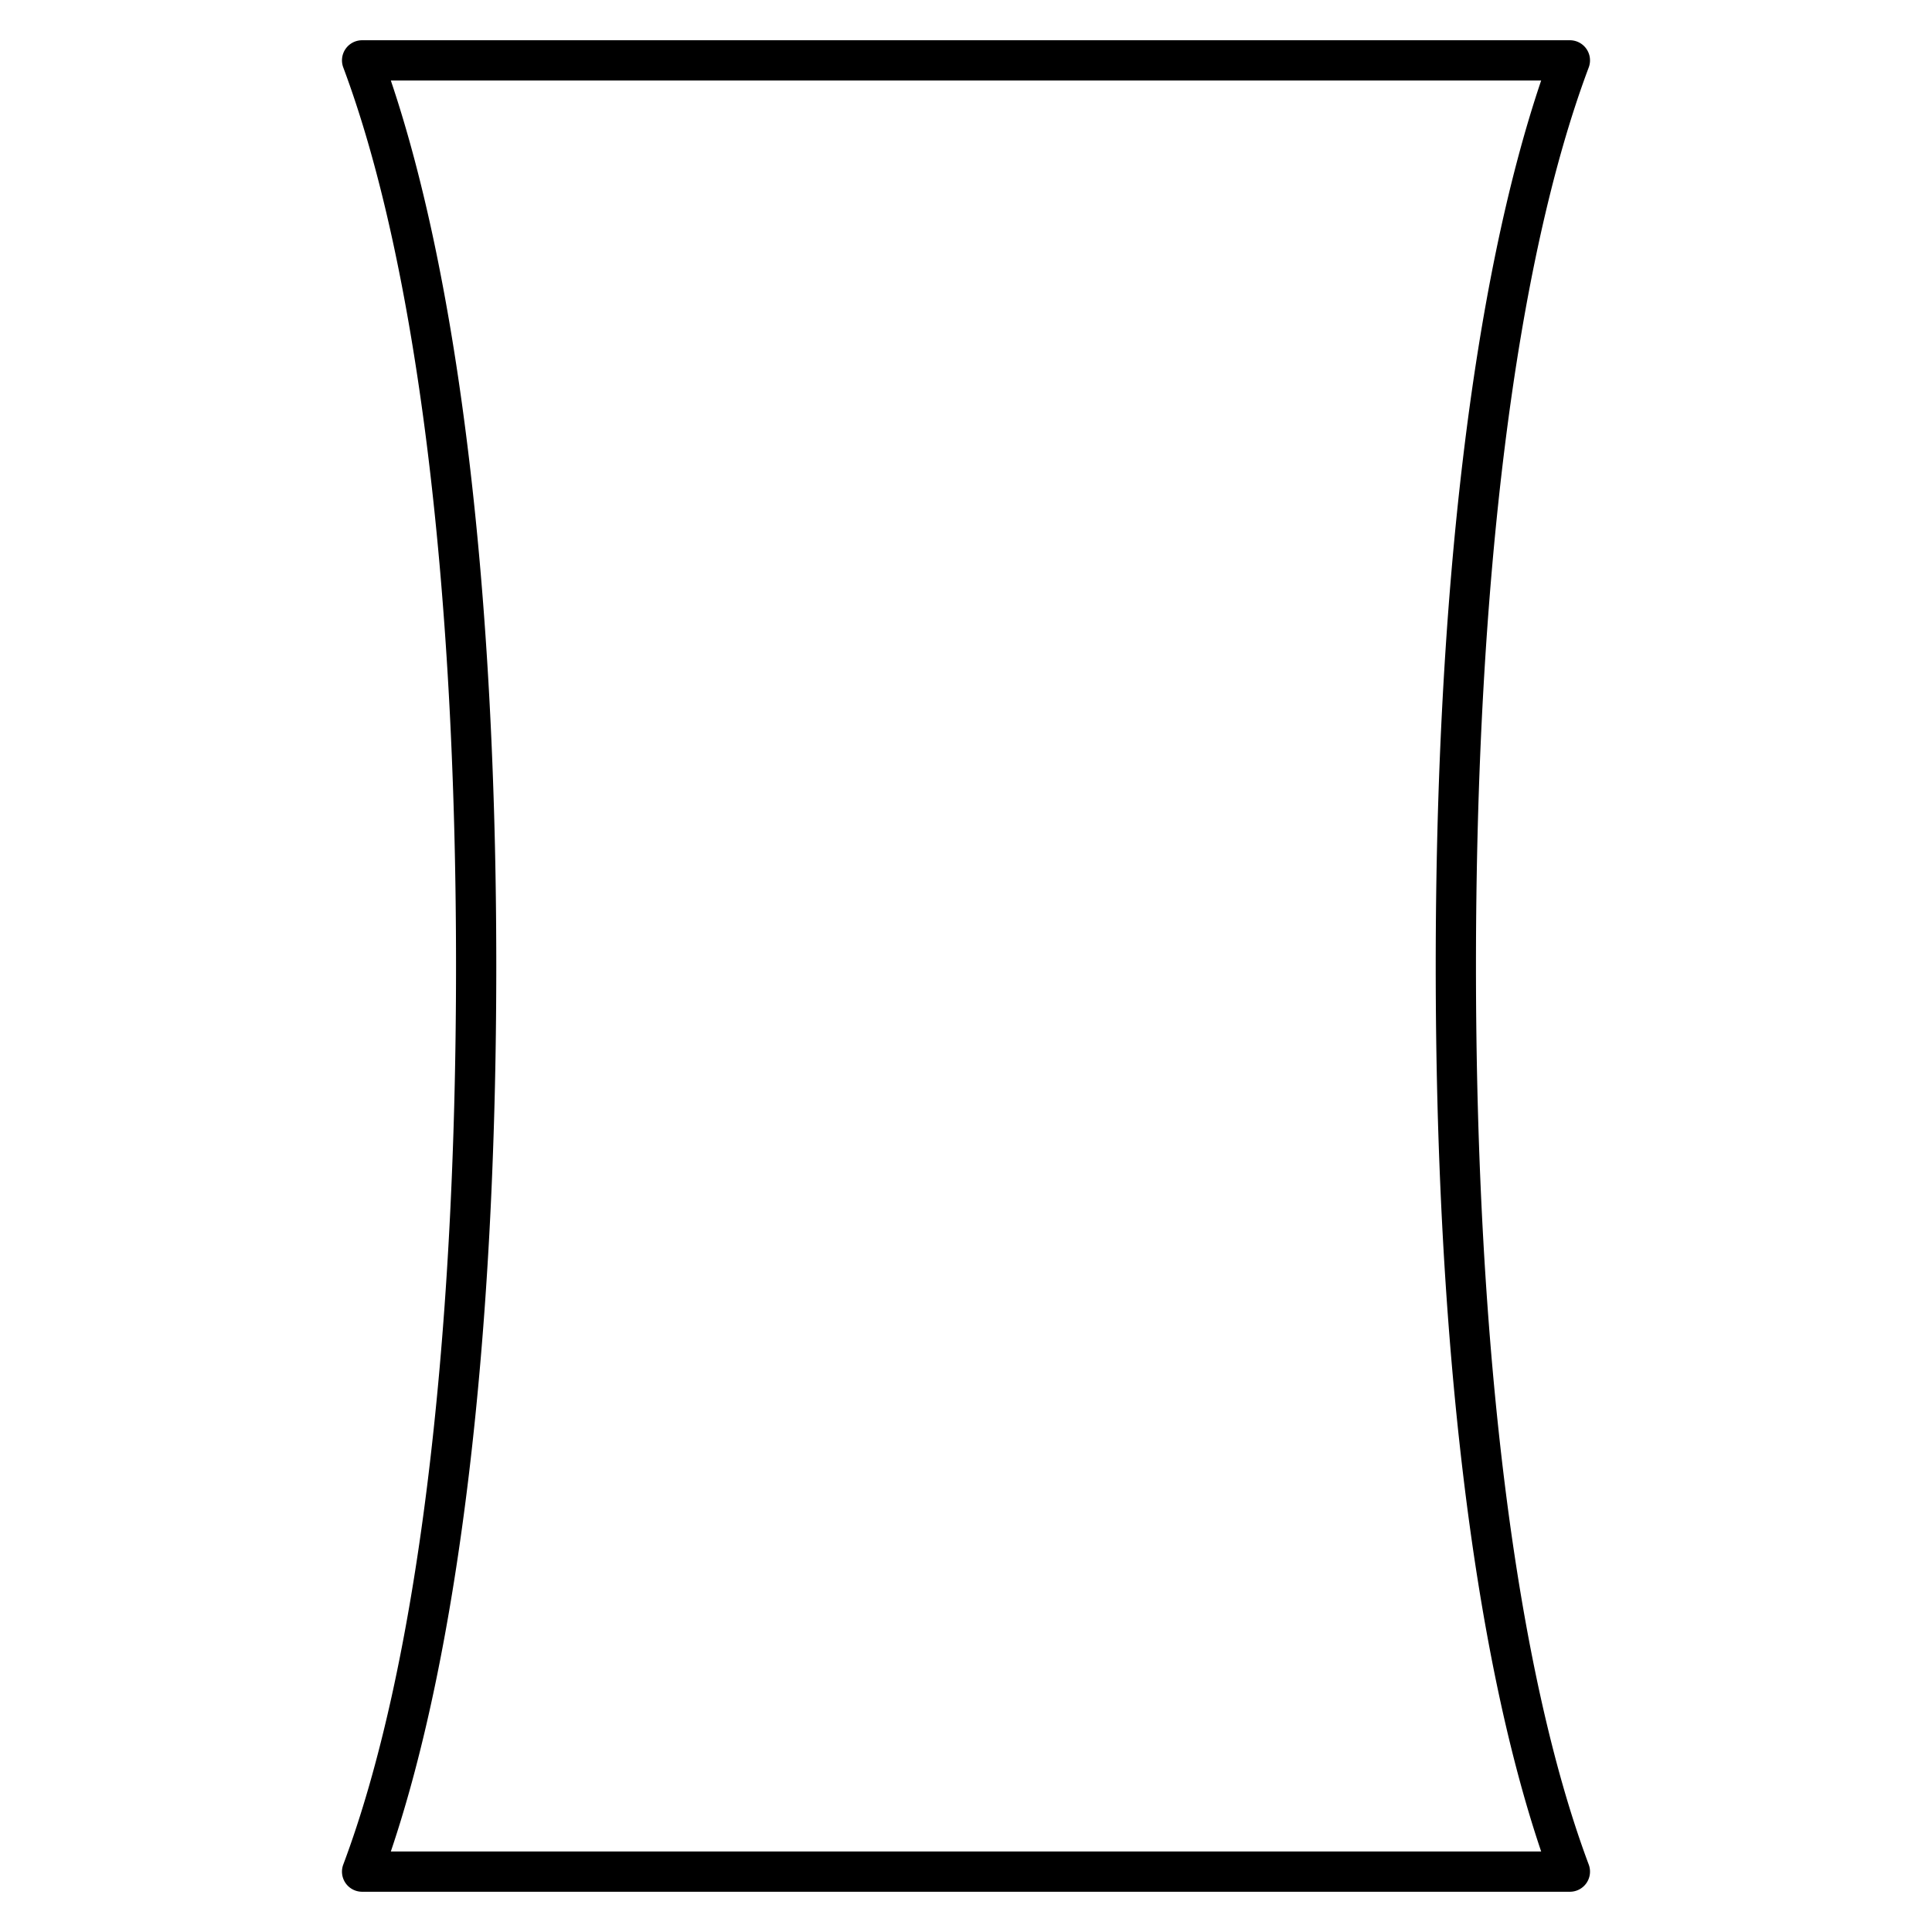 <?xml version="1.0" encoding="utf-8"?><!-- Скачано с сайта svg4.ru / Downloaded from svg4.ru -->
<svg width="800px" height="800px" viewBox="0 0 48 48" xmlns="http://www.w3.org/2000/svg"><title>ONE-xicons</title><path d="M39,47H9a0.5,0.5,0,0,1-.47-0.68c1.81-4.82,2.8-12.75,2.8-22.32s-1-17.51-2.8-22.32A0.5,0.5,0,0,1,9,1H39a0.5,0.5,0,0,1,.47.68c-1.81,4.82-2.8,12.75-2.8,22.32s1,17.51,2.8,22.32A0.5,0.5,0,0,1,39,47ZM9.71,46H38.29c-1.69-5-2.62-12.74-2.62-22S36.6,7,38.29,2H9.71c1.69,5,2.62,12.74,2.62,22S11.4,41,9.71,46Z"/><rect width="48" height="48" fill="none"/></svg>